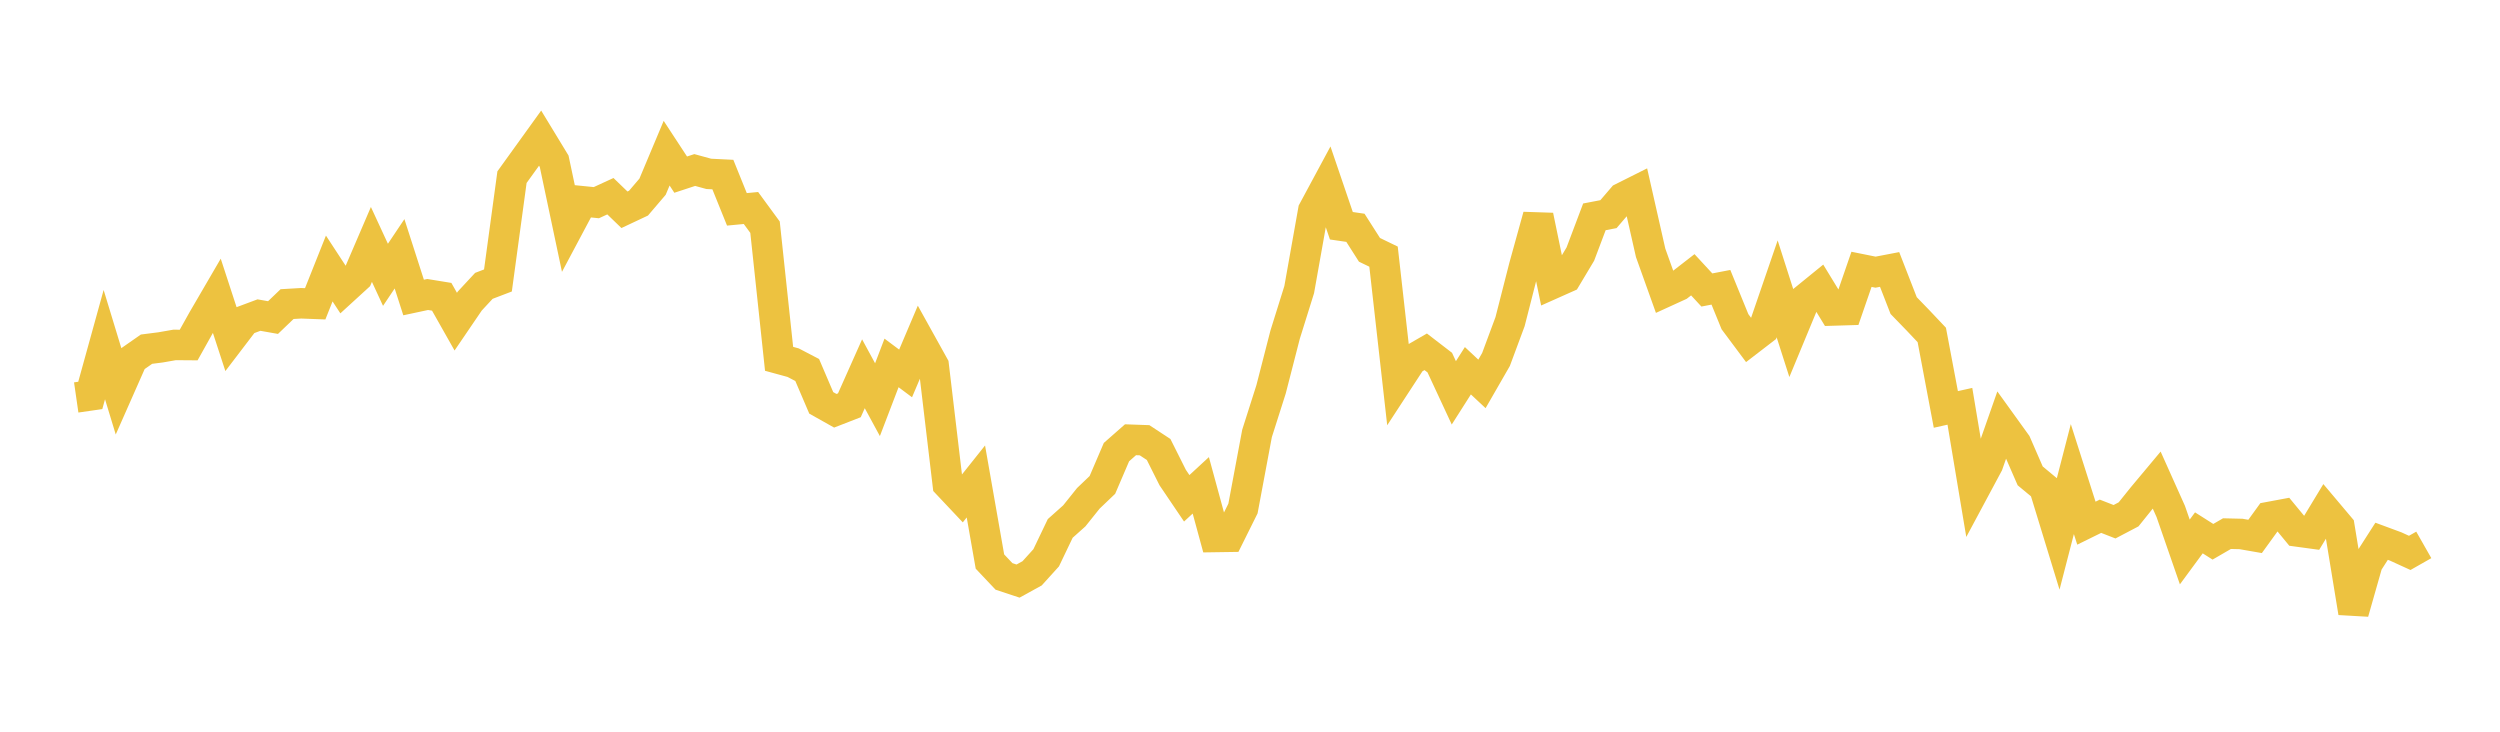 <svg width="164" height="48" xmlns="http://www.w3.org/2000/svg" xmlns:xlink="http://www.w3.org/1999/xlink"><path fill="none" stroke="rgb(237,194,64)" stroke-width="2" d="M5,26.073L5.922,25.94L6.844,22.607L7.766,25.637L8.689,23.549L9.611,22.906L10.533,22.788L11.455,22.627L12.377,22.634L13.299,20.983L14.222,19.399L15.144,22.222L16.066,21.013L16.988,20.669L17.91,20.832L18.832,19.949L19.754,19.895L20.677,19.93L21.599,17.614L22.521,19.024L23.443,18.181L24.365,16.034L25.287,18.028L26.21,16.649L27.132,19.516L28.054,19.319L28.976,19.469L29.898,21.1L30.82,19.745L31.743,18.751L32.665,18.399L33.587,11.622L34.509,10.342L35.431,9.062L36.353,10.578L37.275,14.936L38.198,13.202L39.12,13.295L40.042,12.871L40.964,13.761L41.886,13.327L42.808,12.247L43.731,10.049L44.653,11.456L45.575,11.153L46.497,11.406L47.419,11.451L48.341,13.733L49.263,13.645L50.186,14.904L51.108,23.539L52.03,23.791L52.952,24.272L53.874,26.428L54.796,26.946L55.719,26.587L56.641,24.519L57.563,26.219L58.485,23.808L59.407,24.497L60.329,22.327L61.251,23.987L62.174,31.764L63.096,32.742L64.018,31.584L64.94,36.837L65.862,37.813L66.784,38.119L67.707,37.61L68.629,36.592L69.551,34.665L70.473,33.842L71.395,32.691L72.317,31.81L73.24,29.658L74.162,28.847L75.084,28.88L76.006,29.486L76.928,31.326L77.85,32.689L78.772,31.838L79.695,35.227L80.617,35.213L81.539,33.359L82.461,28.434L83.383,25.537L84.305,21.95L85.228,18.997L86.15,13.815L87.072,12.102L87.994,14.809L88.916,14.944L89.838,16.389L90.76,16.835L91.683,25.023L92.605,23.611L93.527,23.078L94.449,23.787L95.371,25.77L96.293,24.321L97.216,25.184L98.138,23.581L99.06,21.1L99.982,17.49L100.904,14.159L101.826,18.621L102.749,18.209L103.671,16.667L104.593,14.225L105.515,14.048L106.437,12.972L107.359,12.51L108.281,16.584L109.204,19.163L110.126,18.741L111.048,18.025L111.97,19.023L112.892,18.846L113.814,21.104L114.737,22.342L115.659,21.633L116.581,18.948L117.503,21.83L118.425,19.606L119.347,18.856L120.269,20.367L121.192,20.339L122.114,17.668L123.036,17.854L123.958,17.677L124.88,20.046L125.802,20.997L126.725,21.973L127.647,26.859L128.569,26.653L129.491,32.169L130.413,30.449L131.335,27.818L132.257,29.098L133.18,31.217L134.102,31.982L135.024,34.997L135.946,31.429L136.868,34.32L137.79,33.866L138.713,34.226L139.635,33.742L140.557,32.595L141.479,31.492L142.401,33.55L143.323,36.209L144.246,34.955L145.168,35.54L146.09,35.006L147.012,35.028L147.934,35.189L148.856,33.916L149.778,33.744L150.701,34.863L151.623,34.989L152.545,33.466L153.467,34.56L154.389,40.186L155.311,36.948L156.234,35.507L157.156,35.848L158.078,36.27L159,35.745"></path></svg>